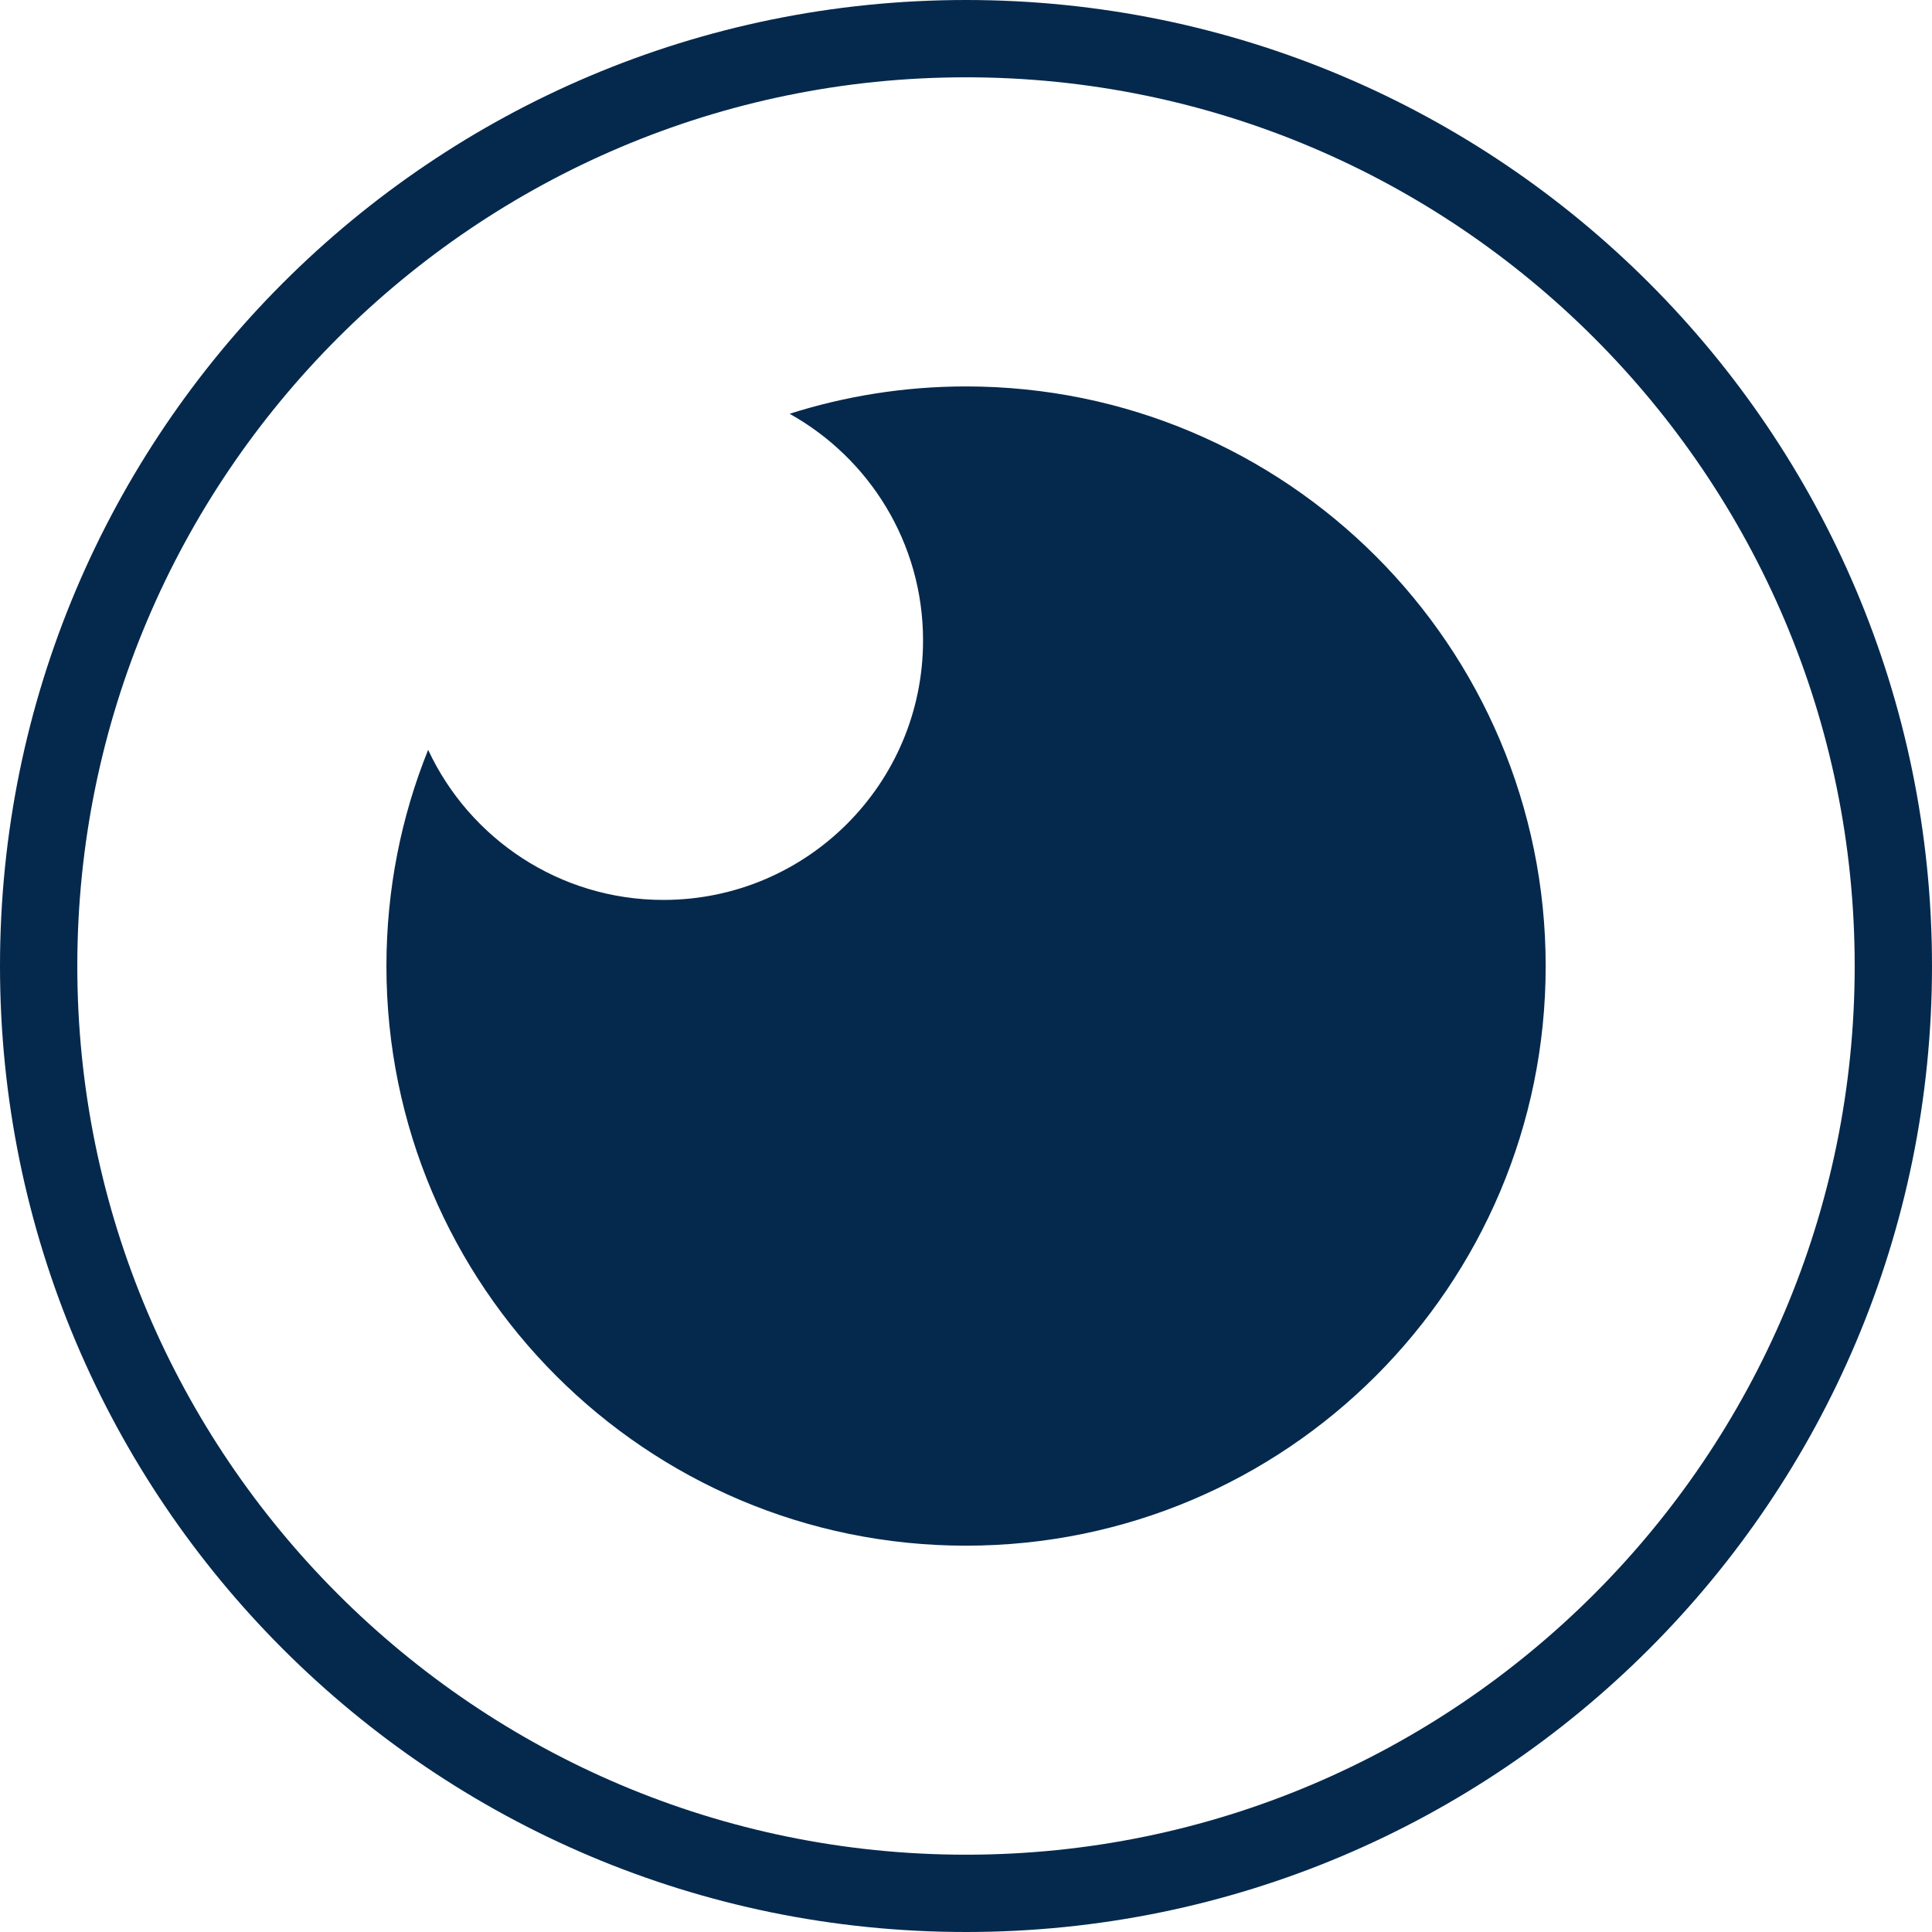 <?xml version="1.0" encoding="UTF-8"?>
<svg xmlns="http://www.w3.org/2000/svg" xmlns:xlink="http://www.w3.org/1999/xlink" width="74pt" height="74pt" viewBox="0 0 74 74" version="1.1">
<g id="surface1">
<path style=" stroke:none;fill-rule:nonzero;fill:rgb(1.999%,16.1%,30.199%);fill-opacity:1;" d="M 16.402 28.727 C 17.984 32.117 21.422 34.469 25.41 34.469 C 30.902 34.469 35.355 30.02 35.355 24.527 C 35.355 20.797 33.293 17.547 30.242 15.848 L 30.246 15.848 C 32.371 15.172 34.645 14.801 36.996 14.801 C 49.258 14.801 59.203 24.742 59.203 37.004 C 59.203 49.262 49.258 59.203 36.996 59.203 C 24.746 59.203 14.801 49.262 14.801 37.004 C 14.801 34.074 15.367 31.281 16.398 28.723 "/>
<path style=" stroke:none;fill-rule:nonzero;fill:rgb(1.999%,16.1%,30.199%);fill-opacity:1;" d="M 37 0 C 16.566 0 0 16.566 0 37 C 0 57.434 16.566 74 37 74 C 57.434 74 74 57.434 74 37 C 74 16.566 57.434 0 37 0 M 37 2.961 C 55.77 2.961 71.039 18.23 71.039 37 C 71.039 55.77 55.77 71.039 37 71.039 C 18.23 71.039 2.961 55.77 2.961 37 C 2.961 18.23 18.23 2.961 37 2.961 "/>
</g>
</svg>
